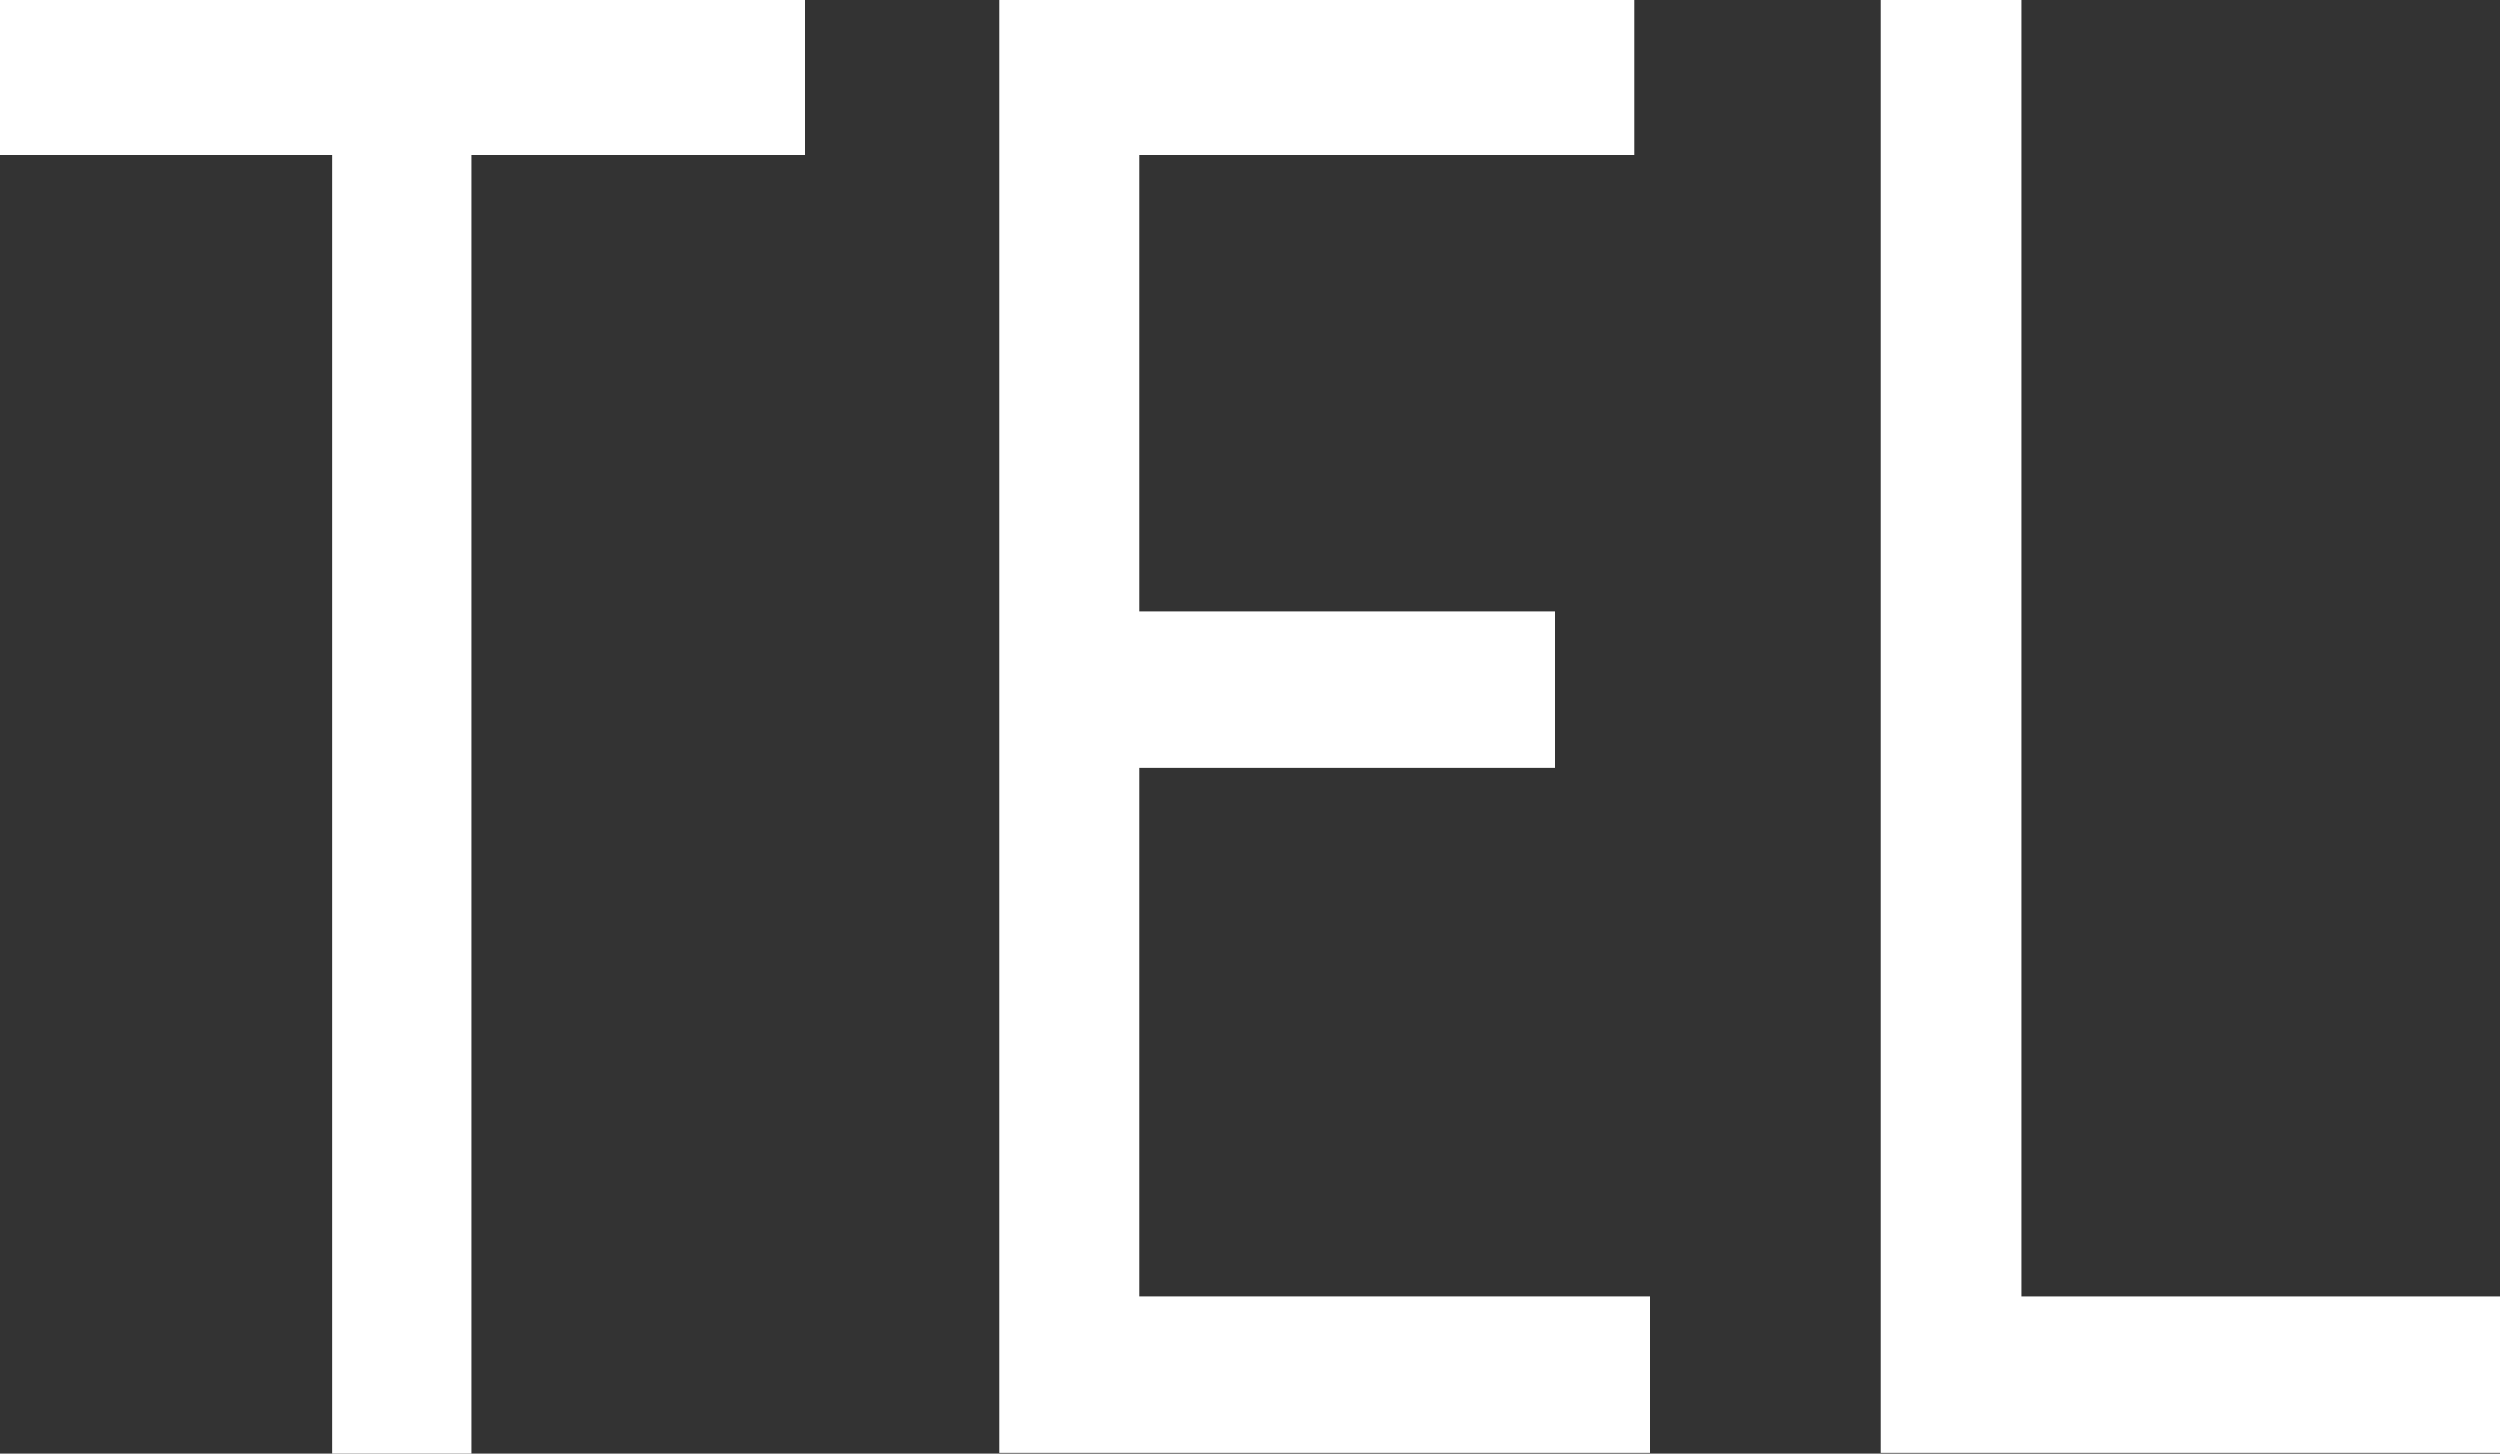 <?xml version="1.0" encoding="UTF-8"?><svg id="_レイヤー_2" xmlns="http://www.w3.org/2000/svg" viewBox="0 0 35 20.35"><rect x="0" y="0" width="35" height="20.35" fill="#333333" stroke="none"/><defs><style>.cls-1{fill:#fff;}</style></defs><g id="_レイヤー_2-2"><g><path class="cls-1" d="M4.65,20.35V2.17H0V0H11.27V2.17H6.6V20.35h-1.95Z"/><path class="cls-1" d="M13.99,20.35V0h8.89V2.17h-6.93v6.39h5.82v2.19h-5.82v7.4h7.15v2.19H13.99Z"/><path class="cls-1" d="M26.33,20.35V0h1.97V18.15h6.7v2.19h-8.67Z"/></g></g></svg>